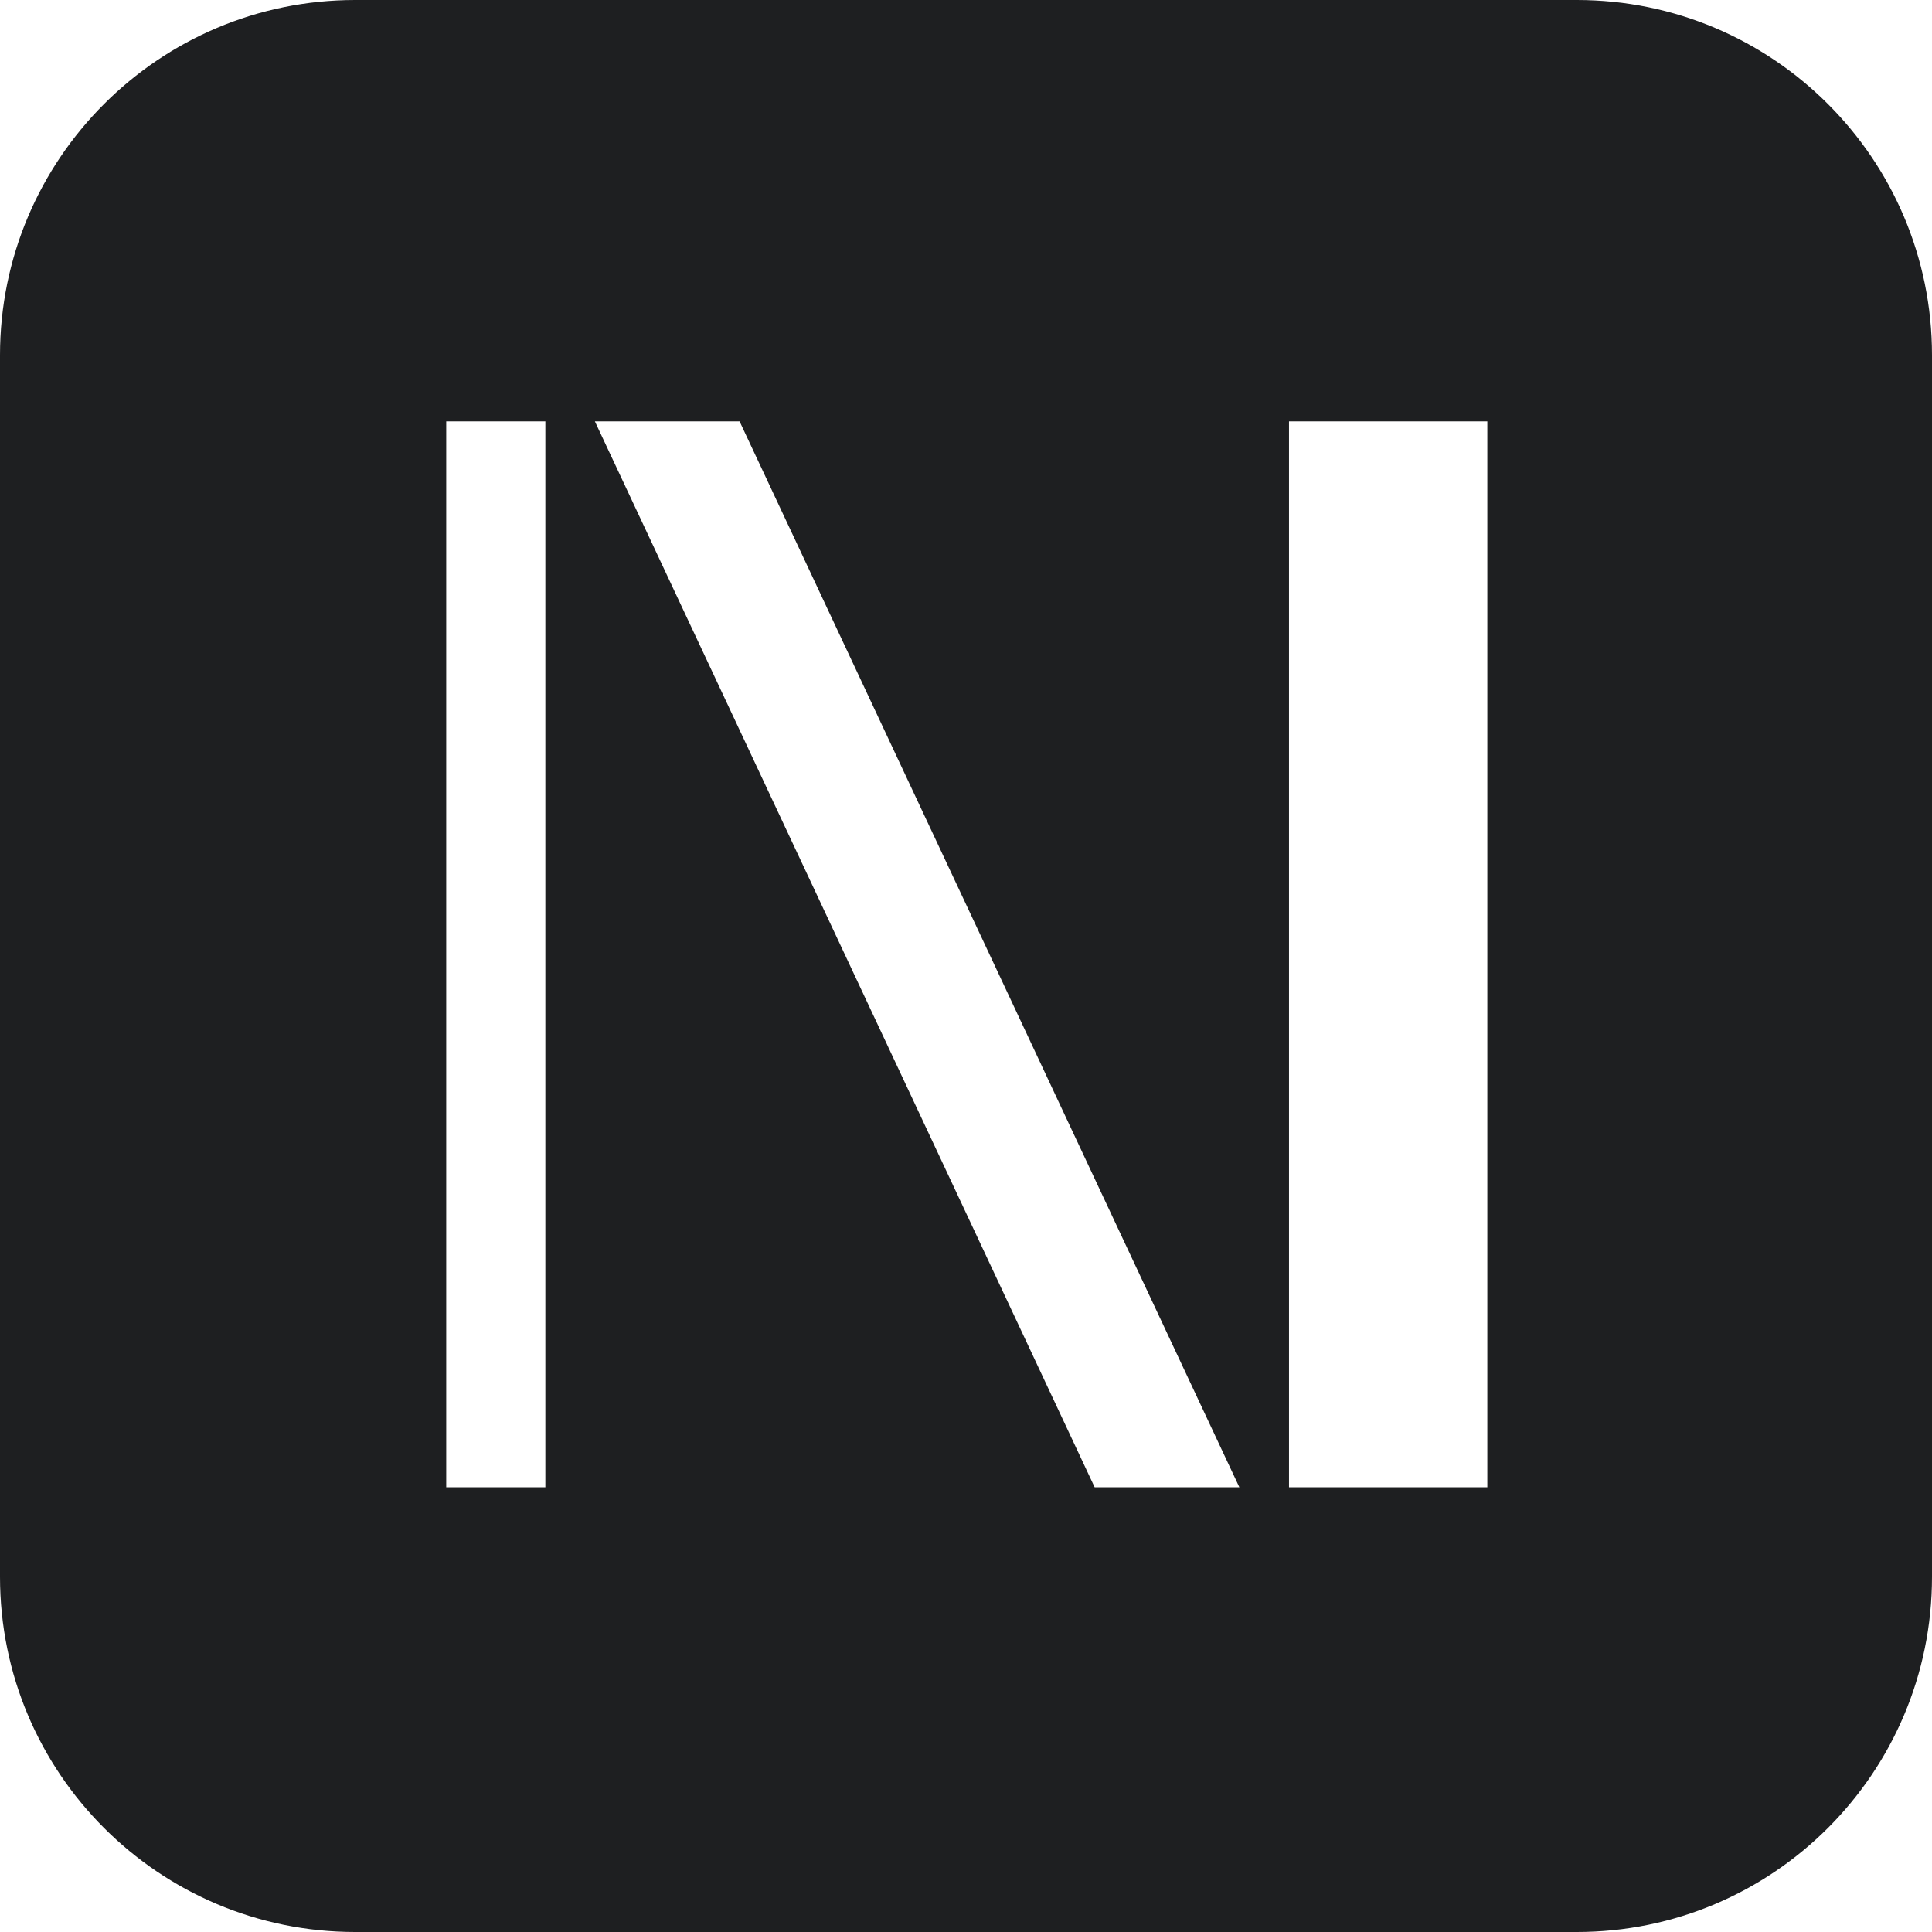 <svg width="80" height="80" viewBox="0 0 80 80" fill="none" xmlns="http://www.w3.org/2000/svg">
<path fill-rule="evenodd" clip-rule="evenodd" d="M14.708 0H65.292C73.415 0 80 6.585 80 14.708V65.292C80 73.415 73.415 80 65.292 80H14.708C6.585 80 0 73.415 0 65.292V14.708C0 6.585 6.585 0 14.708 0ZM53.375 17.449H61.587V61.586H53.375V17.449ZM51.32 61.586H45.328L24.633 17.449H30.625L51.32 61.586ZM18.477 17.449H22.582V61.586H18.477V17.449Z" fill="#1E1F21"/>
</svg>
